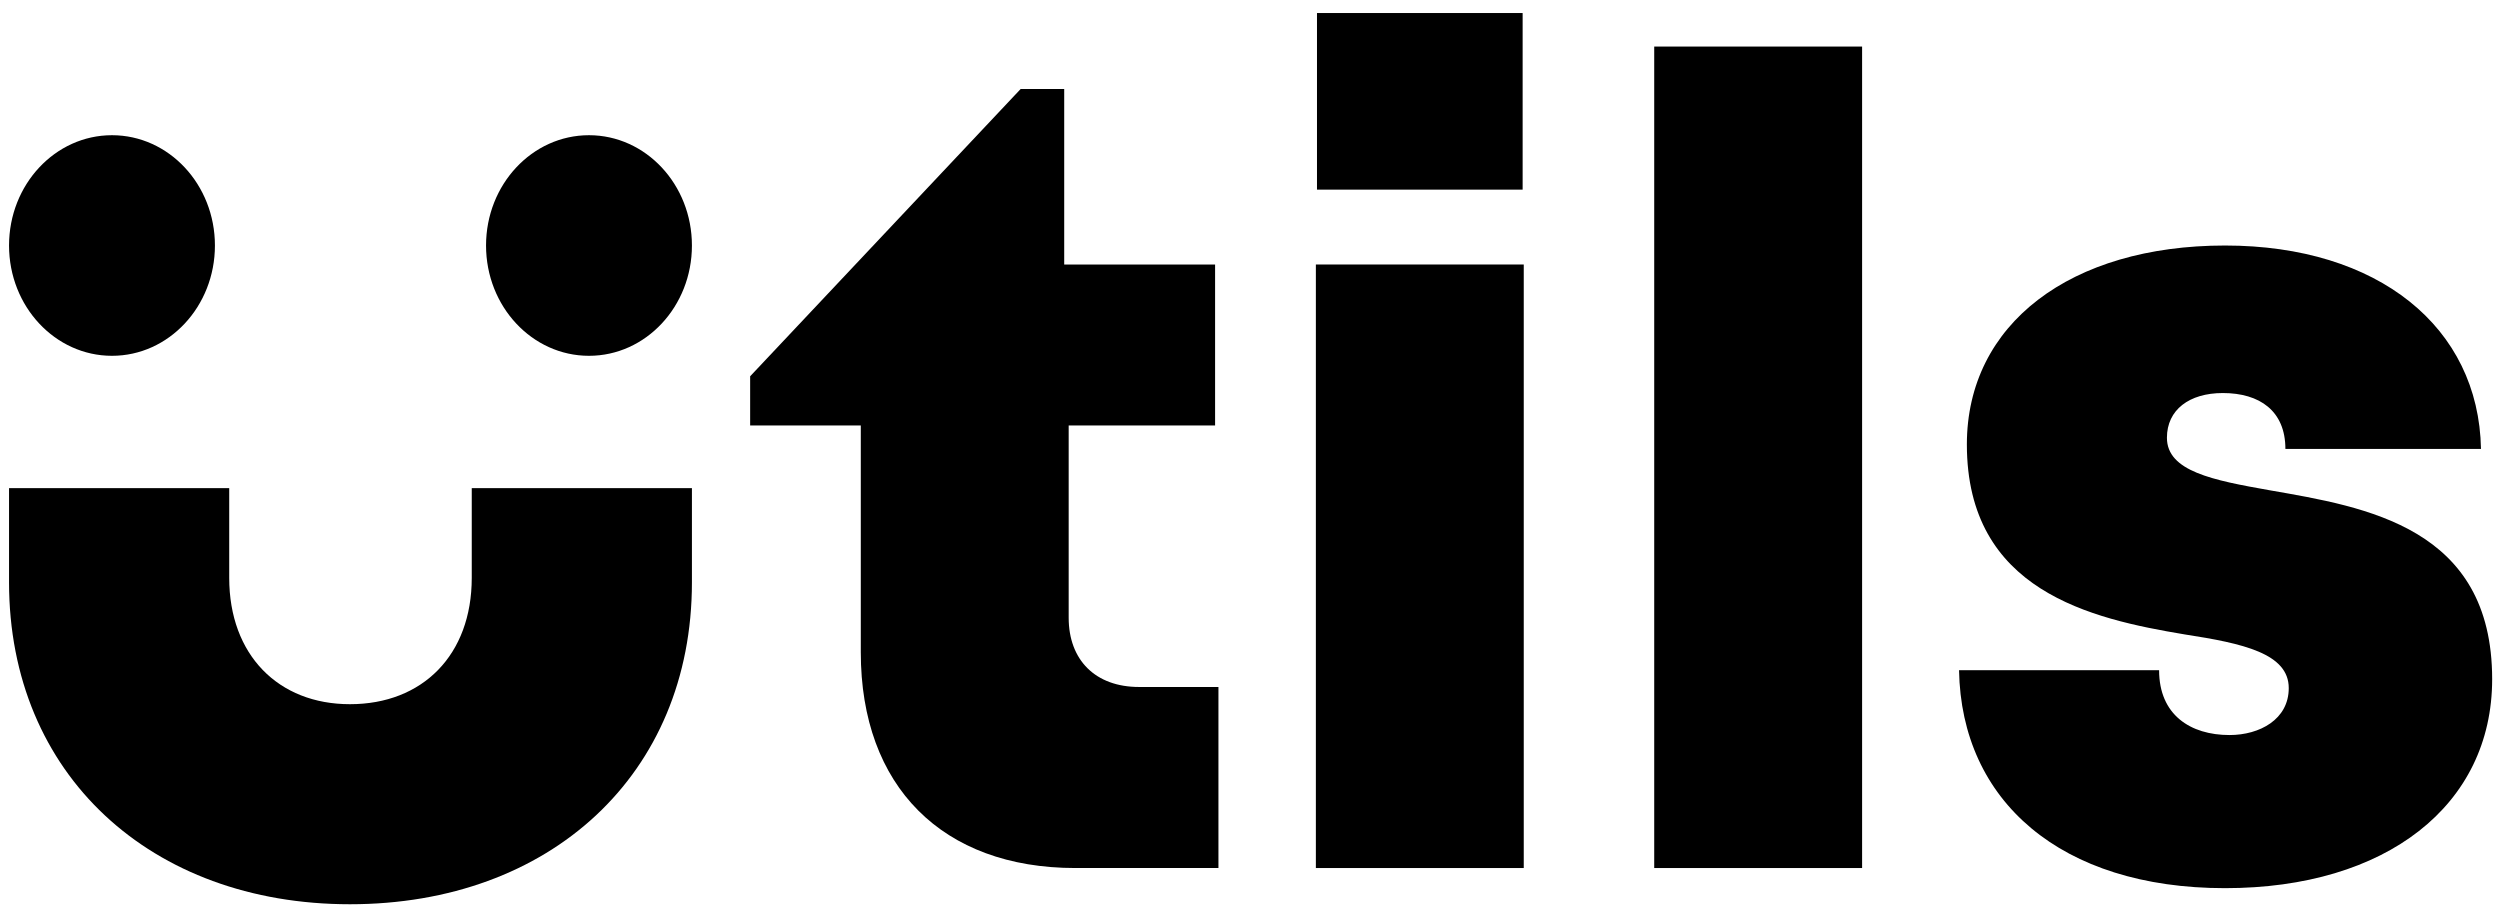 <svg width="170" height="62" viewBox="0 0 170 62" fill="none" xmlns="http://www.w3.org/2000/svg">
    <path
        d="M151.303 60.395C140.131 60.395 133.367 54.467 133.215 45.575H146.819C146.819 48.614 148.947 49.983 151.607 49.983C153.659 49.983 155.635 48.919 155.635 46.791C155.635 44.434 152.519 43.751 148.567 43.142C142.183 42.078 133.747 40.178 133.747 30.223C133.747 22.015 140.815 16.695 151.303 16.695C161.715 16.695 168.555 22.242 168.707 30.526H155.407C155.407 27.942 153.659 26.727 151.151 26.727C148.871 26.727 147.351 27.866 147.351 29.767C147.351 32.047 150.467 32.654 154.343 33.339C160.879 34.478 169.467 35.846 169.467 46.182C169.467 54.77 162.247 60.395 151.303 60.395Z"
        fill="currentColor" />
    <path d="M112.487 59.026V3.166H126.623V59.026H112.487Z" fill="currentColor" />
    <path d="M89.555 12.895V0.886H103.539V12.895H89.555ZM89.479 59.026V17.986H103.615V59.026H89.479Z"
        fill="currentColor" />
    <path
        d="M77.458 46.715H82.854V59.026H73.126C64.082 59.026 58.534 53.478 58.534 44.358V28.93H51.01V25.587L69.402 6.054H72.366V17.986H82.626V28.93H72.67V42.002C72.67 44.891 74.494 46.715 77.458 46.715Z"
        fill="currentColor" />
    <path
        d="M0.615 33.192V39.601C0.615 52.673 10.267 61.489 23.795 61.489C37.399 61.489 47.051 52.673 47.051 39.601V33.192H32.079V39.297C32.079 44.541 28.735 47.885 23.795 47.885C18.931 47.885 15.587 44.541 15.587 39.297V33.192H0.615Z"
        fill="currentColor" />
    <path
        d="M14.615 16.695C14.615 20.837 11.481 24.195 7.615 24.195C3.749 24.195 0.615 20.837 0.615 16.695C0.615 12.552 3.749 9.194 7.615 9.194C11.481 9.194 14.615 12.552 14.615 16.695Z"
        fill="currentColor" />
    <path
        d="M47.051 16.695C47.051 20.837 43.917 24.195 40.051 24.195C36.185 24.195 33.051 20.837 33.051 16.695C33.051 12.552 36.185 9.194 40.051 9.194C43.917 9.194 47.051 12.552 47.051 16.695Z"
        fill="currentColor" />
</svg>